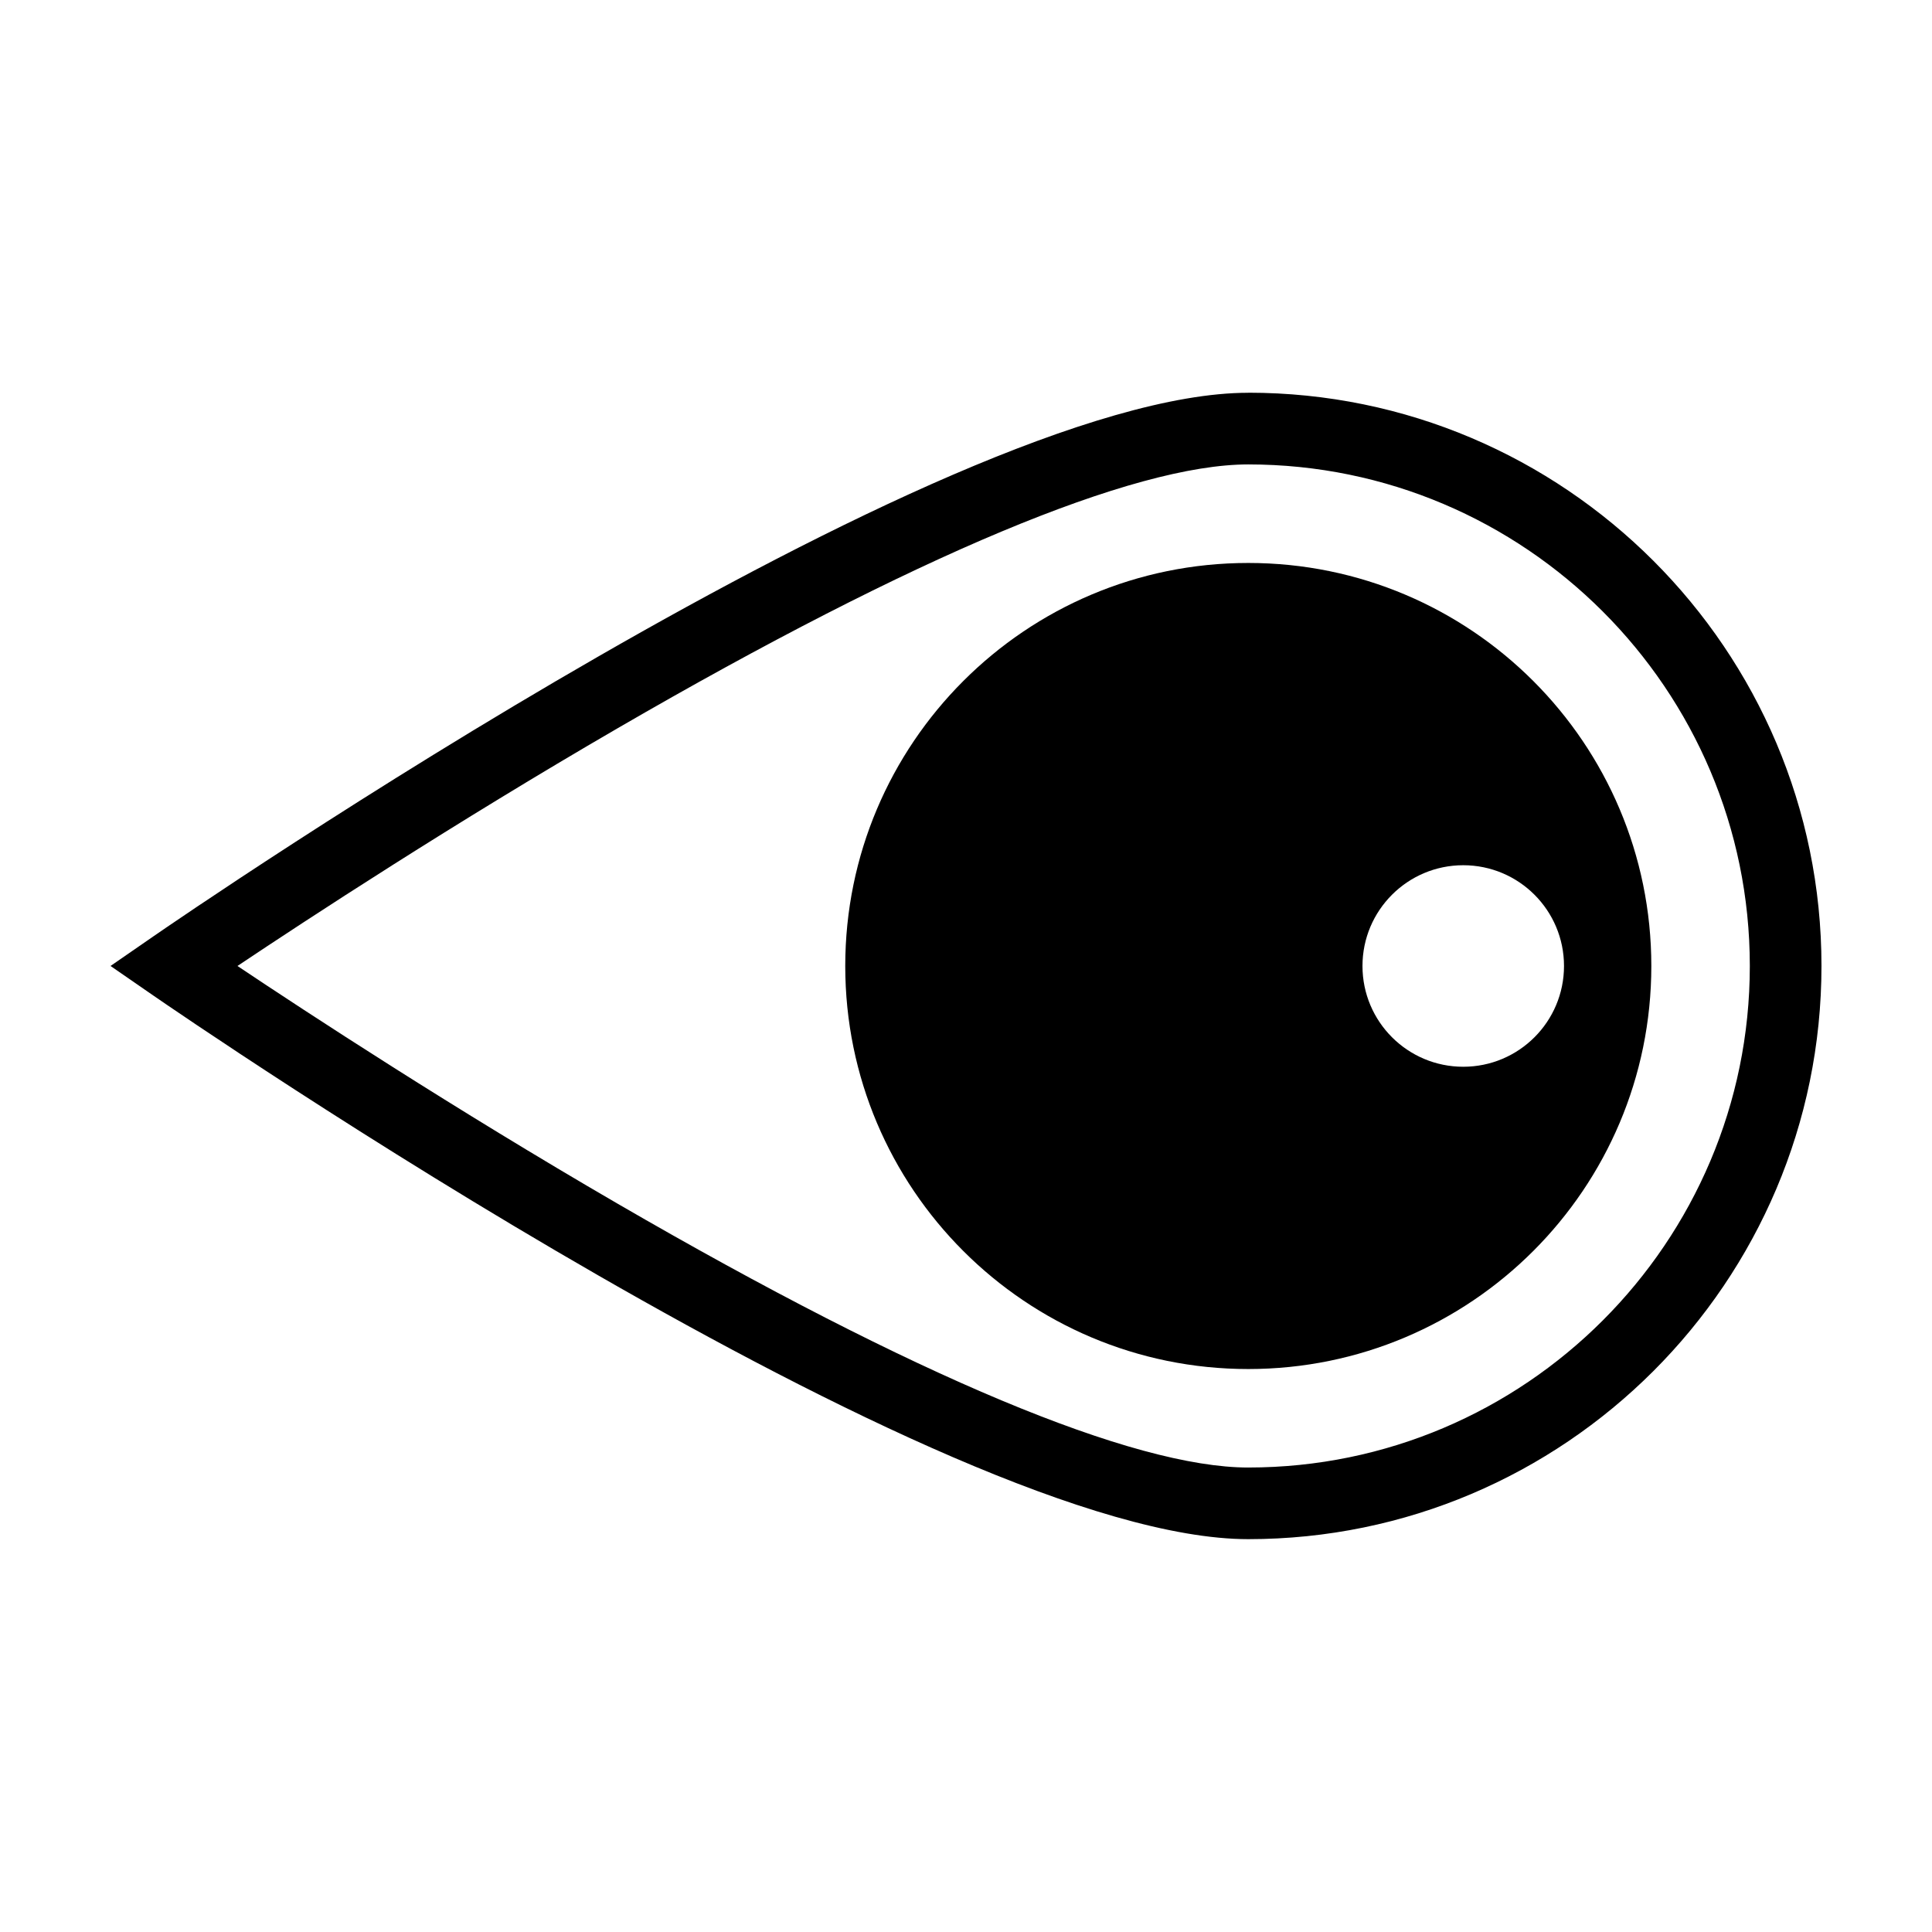 <?xml version="1.0" encoding="UTF-8"?>
<!-- Uploaded to: ICON Repo, www.svgrepo.com, Generator: ICON Repo Mixer Tools -->
<svg fill="#000000" width="800px" height="800px" version="1.1" viewBox="144 144 512 512" xmlns="http://www.w3.org/2000/svg">
 <g>
  <path d="m474.81 248.09c-80.684 0-281.7 138.21-290.21 144.09l-11.309 7.812 11.309 7.812c8.52 5.883 209.53 144.09 290.21 144.09 83.758-0.004 151.9-68.148 151.9-151.91 0-83.762-68.145-151.91-151.9-151.91zm0 284.82c-30.473 0-88.234-24.156-167.04-69.863-43.422-25.188-82.27-50.629-100.84-63.051 18.57-12.426 57.414-37.867 100.84-63.055 78.805-45.703 136.57-69.863 167.04-69.863 73.293 0 132.91 59.625 132.91 132.91 0.004 73.293-59.621 132.92-132.91 132.92z"/>
  <path d="m474.81 293.19c-58.988 0-106.81 47.82-106.81 106.81s47.82 106.81 106.81 106.81c58.988-0.004 106.81-47.82 106.81-106.81s-47.82-106.81-106.81-106.81zm56.965 133.51c-14.746 0-26.703-11.953-26.703-26.703 0-14.746 11.953-26.703 26.703-26.703 14.746 0 26.703 11.953 26.703 26.703s-11.957 26.703-26.703 26.703z"/>
 </g>
</svg>